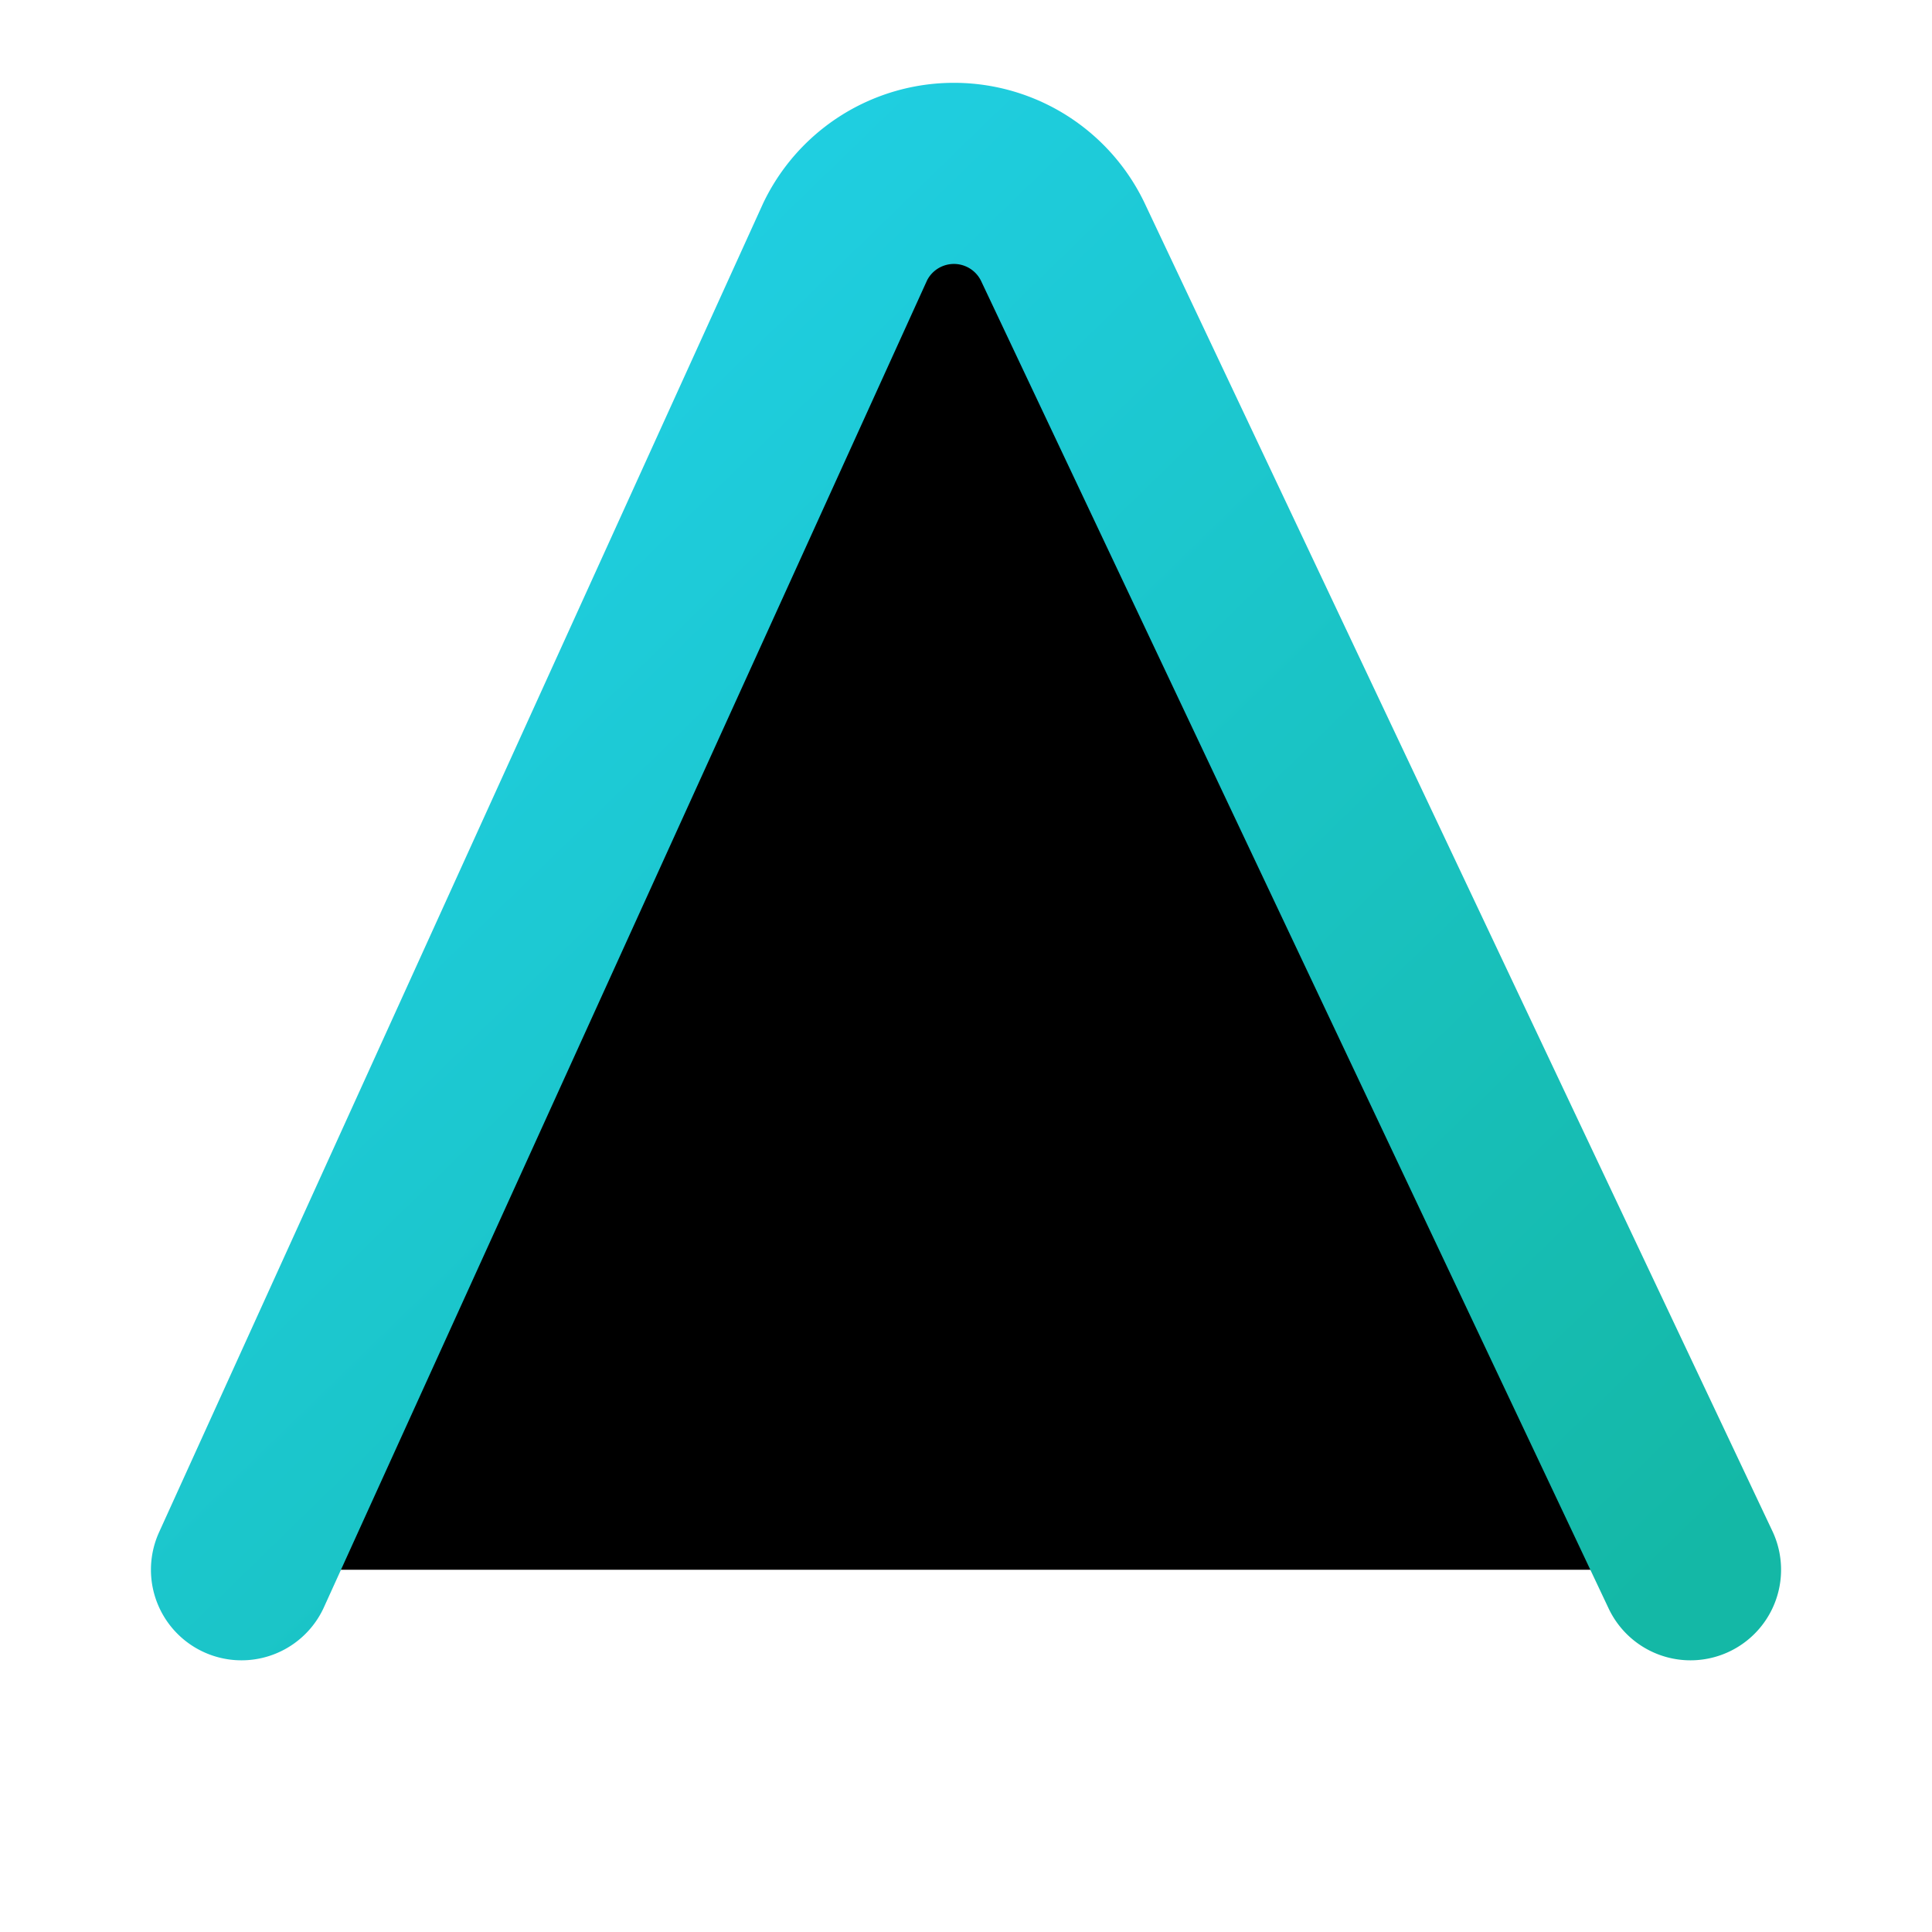 <svg xmlns="http://www.w3.org/2000/svg" viewBox="0 0 64 64">
  <defs>
    <linearGradient id="g" x1="0" y1="0" x2="1" y2="1">
      <stop offset="0%" stop-color="#22d3ee" />
      <stop offset="100%" stop-color="#14b8a6" />
    </linearGradient>
  </defs>
  <path d="M8 52L28 8a4 4 0 0 1 7.2 0L56 52" stroke="url(#g)" stroke-width="6" stroke-linecap="round"/>
  <path d="M20 40h24" stroke="url(#g)" stroke-width="6" stroke-linecap="round"/>
</svg>
